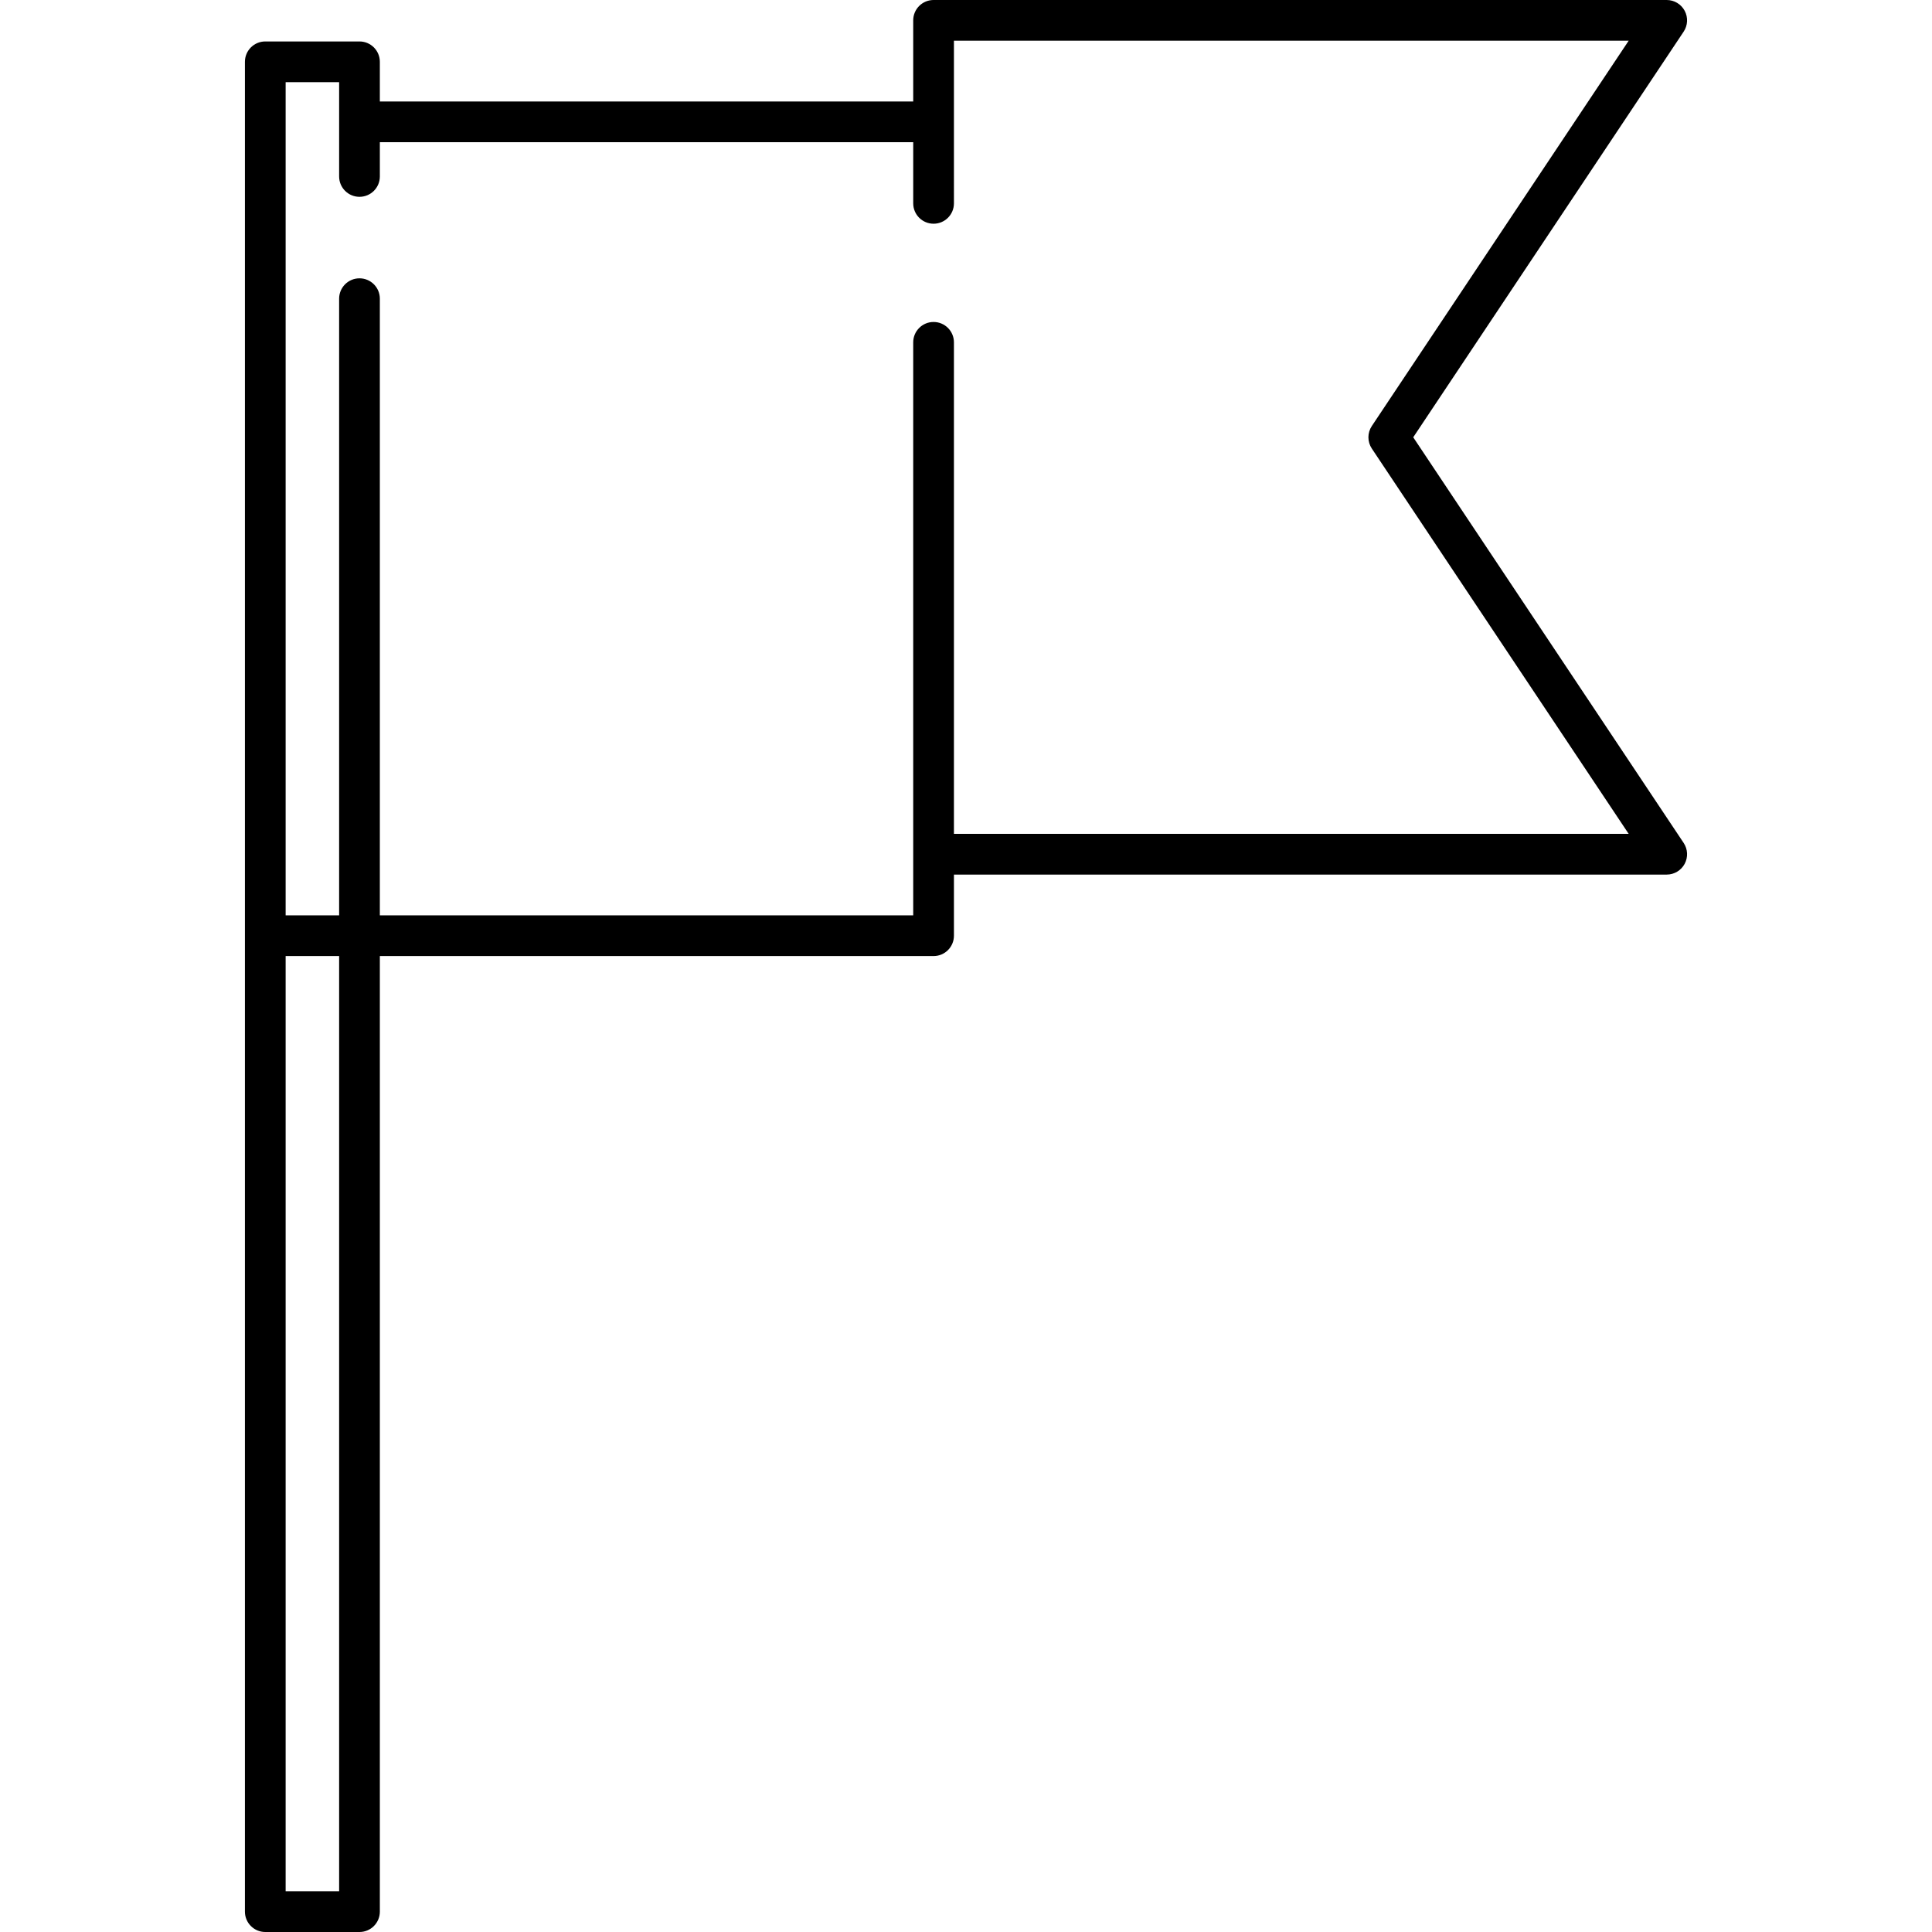 <?xml version="1.0" encoding="iso-8859-1"?>
<!-- Uploaded to: SVG Repo, www.svgrepo.com, Generator: SVG Repo Mixer Tools -->
<!DOCTYPE svg PUBLIC "-//W3C//DTD SVG 1.1//EN" "http://www.w3.org/Graphics/SVG/1.1/DTD/svg11.dtd">
<svg fill="#000000" height="800px" width="800px" version="1.1" id="Capa_1" xmlns="http://www.w3.org/2000/svg" xmlns:xlink="http://www.w3.org/1999/xlink" 
	 viewBox="0 0 474.511 474.511" xml:space="preserve">
<path d="M347.098,107.402l66.418-99.628c1.023-1.534,1.118-3.507,0.248-5.133C412.894,1.015,411.2,0,409.356,0H229.291
	c-2.762,0-5,2.239-5,5v19.928H93.292v-9.747c0-2.761-2.238-5-5-5H65.155c-2.762,0-5,2.239-5,5v454.33c0,2.761,2.238,5,5,5h23.138
	c2.762,0,5-2.239,5-5V234.816h135.999c2.762,0,5-2.239,5-5v-15.012h175.064c1.844,0,3.538-1.015,4.408-2.641
	c0.87-1.626,0.775-3.599-0.248-5.133L347.098,107.402z M83.292,464.511H70.155V234.816h13.138V464.511z M234.291,204.804V84.08
	c0-2.761-2.238-5-5-5s-5,2.239-5,5v140.737H93.292V73.358c0-2.761-2.238-5-5-5s-5,2.239-5,5v151.458H70.155V20.181h13.138v23.158
	c0,2.761,2.238,5,5,5s5-2.239,5-5v-8.411h130.999v15.018c0,2.761,2.238,5,5,5s5-2.239,5-5V10h165.722l-63.084,94.628
	c-1.12,1.679-1.12,3.867,0,5.547l63.084,94.629H234.291z"/>
</svg>
